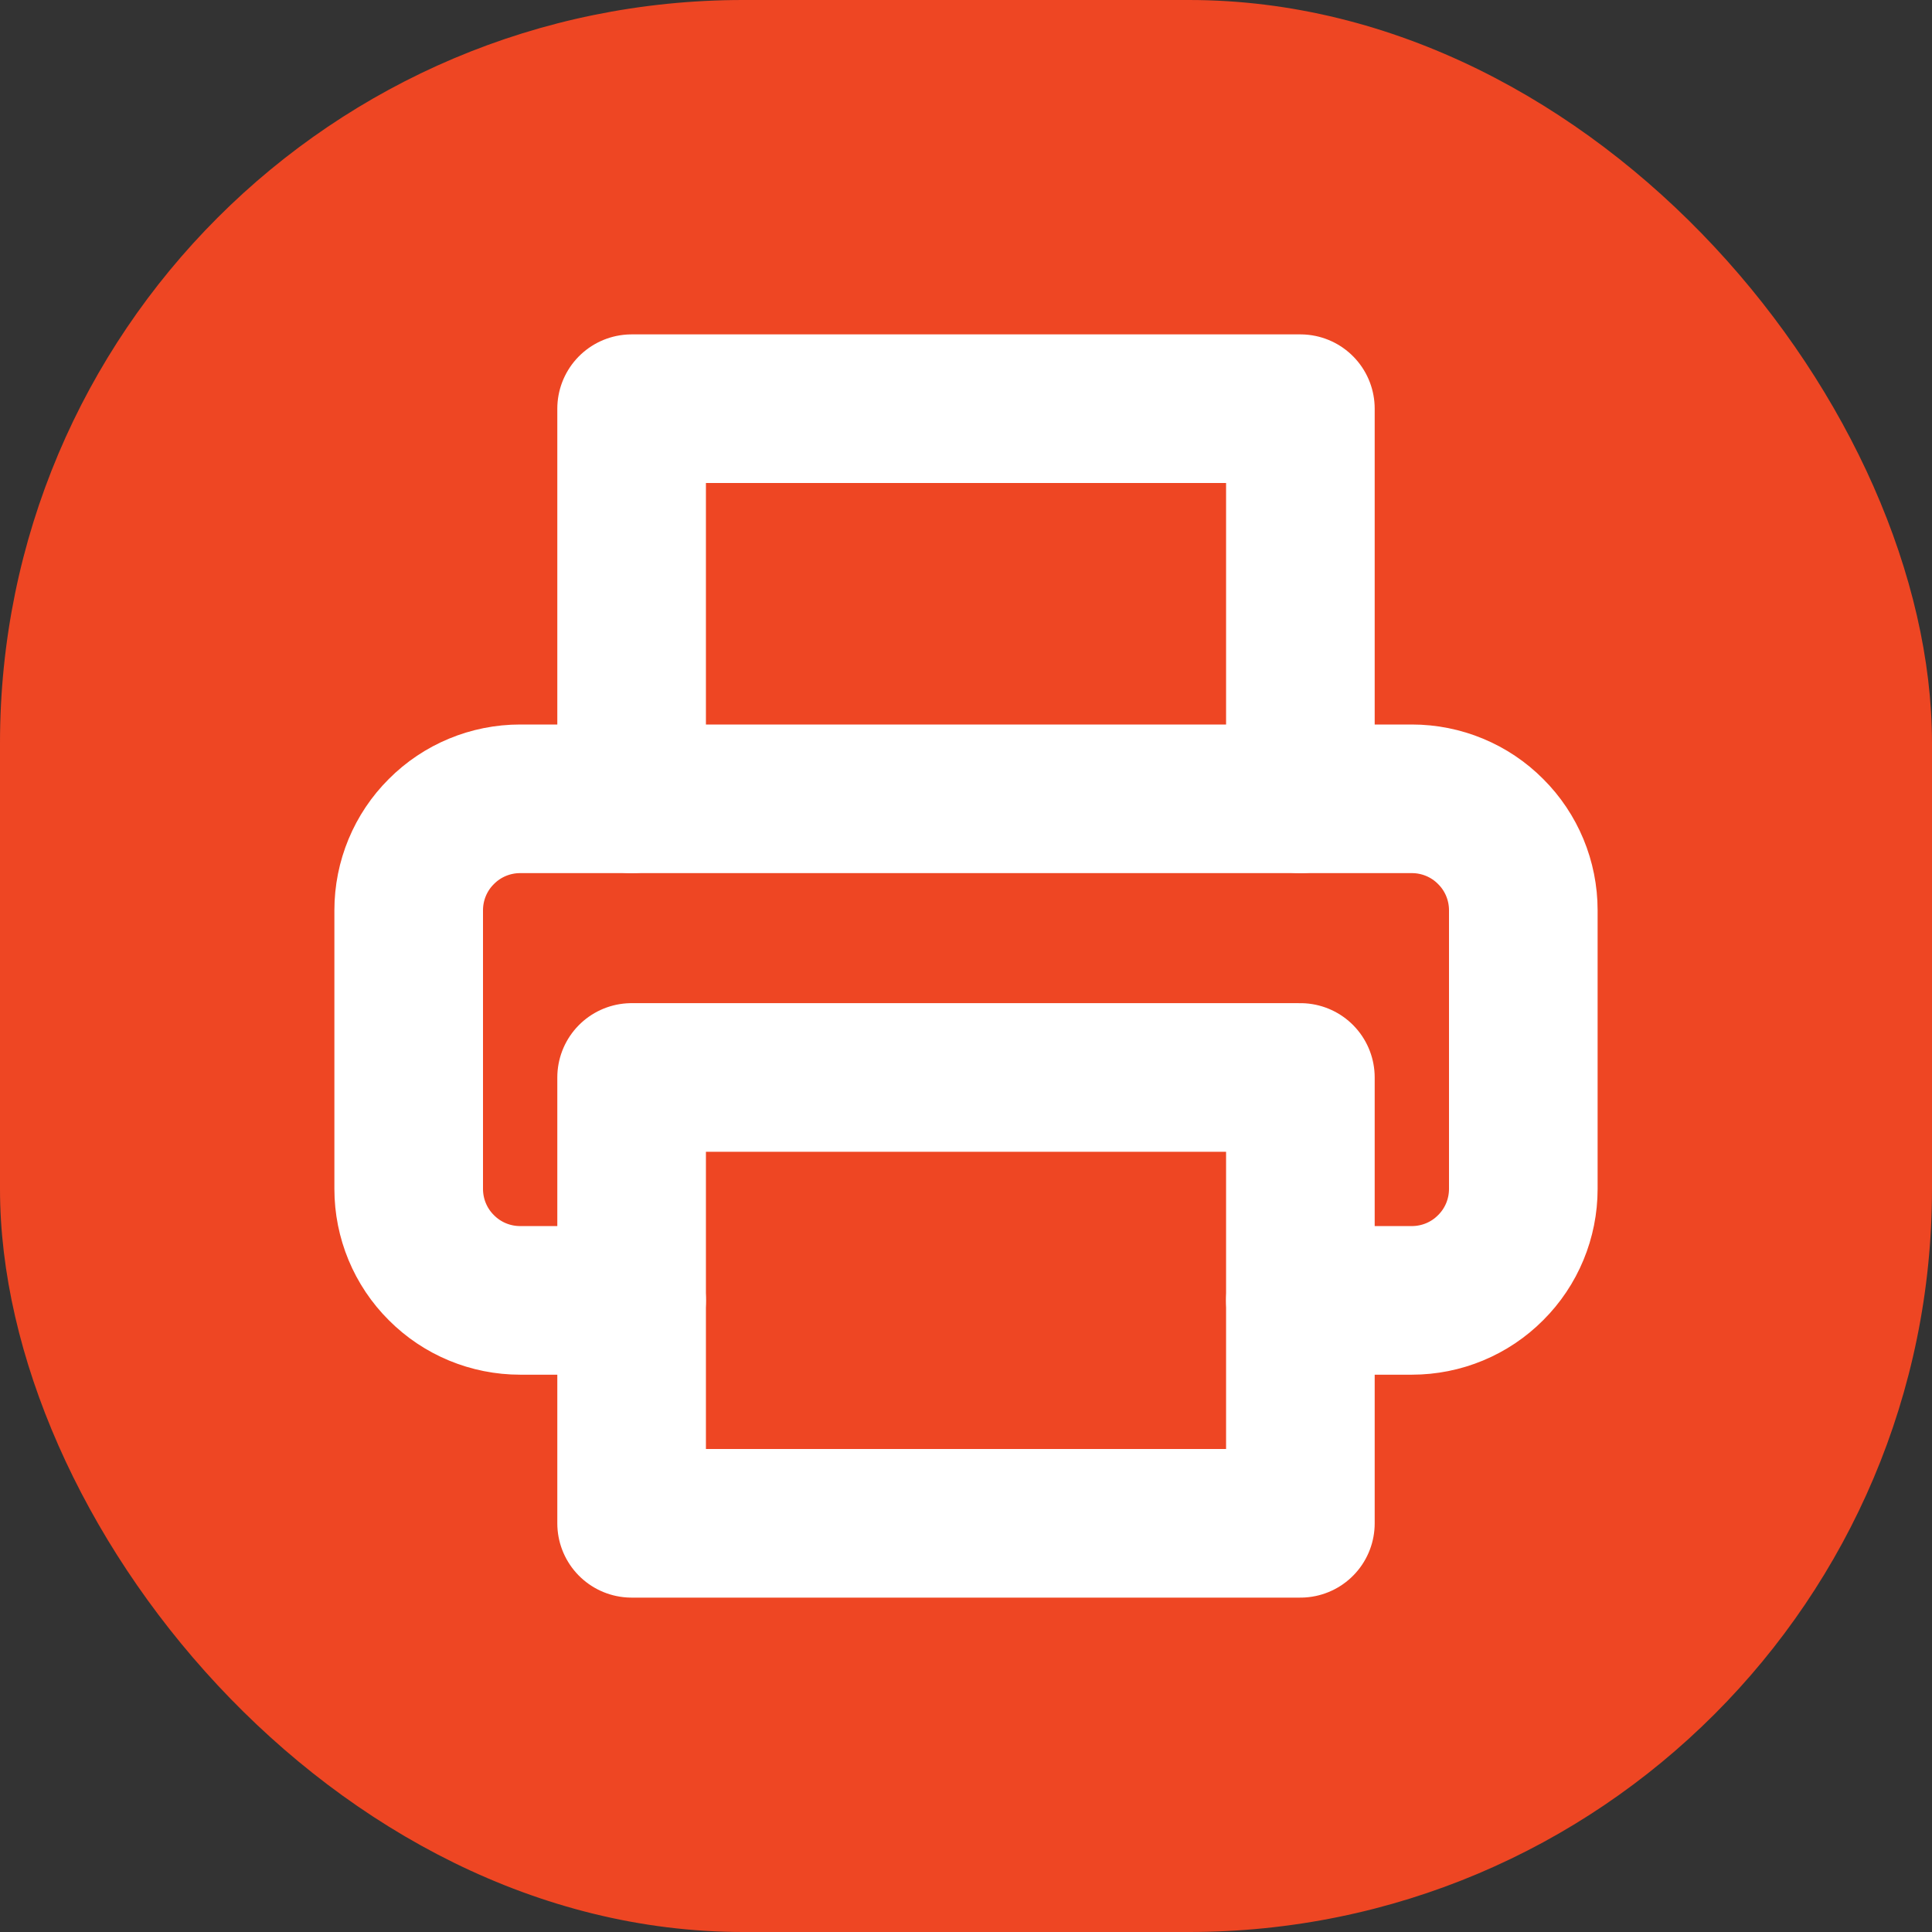 <svg width="13" height="13" viewBox="0 0 13 13" fill="none" xmlns="http://www.w3.org/2000/svg">
<rect x="0" y="0" width="13" height="13" fill="#333333" stroke="none"/>
<rect width="13" height="13" rx="5" fill="#EE4623"/>
<g clip-path="url(#clip0_459_1576)">
<path d="M4.25 5.375V2.75H8.75V5.375" stroke="white" stroke-linecap="round" stroke-linejoin="round"/>
<path d="M4.25 8.75H3.5C3.301 8.75 3.11 8.671 2.97 8.53C2.829 8.39 2.75 8.199 2.75 8V6.125C2.75 5.926 2.829 5.735 2.97 5.595C3.11 5.454 3.301 5.375 3.5 5.375H9.5C9.699 5.375 9.89 5.454 10.03 5.595C10.171 5.735 10.25 5.926 10.25 6.125V8C10.25 8.199 10.171 8.39 10.03 8.53C9.89 8.671 9.699 8.75 9.5 8.75H8.75" stroke="white" stroke-linecap="round" stroke-linejoin="round"/>
<path d="M8.75 7.25H4.25V10.25H8.75V7.25Z" stroke="white" stroke-linecap="round" stroke-linejoin="round"/>
</g>
<defs>
<clipPath id="clip0_459_1576">
<rect width="9" height="9" fill="white" transform="translate(2 2)"/>
</clipPath>
</defs>
</svg>
